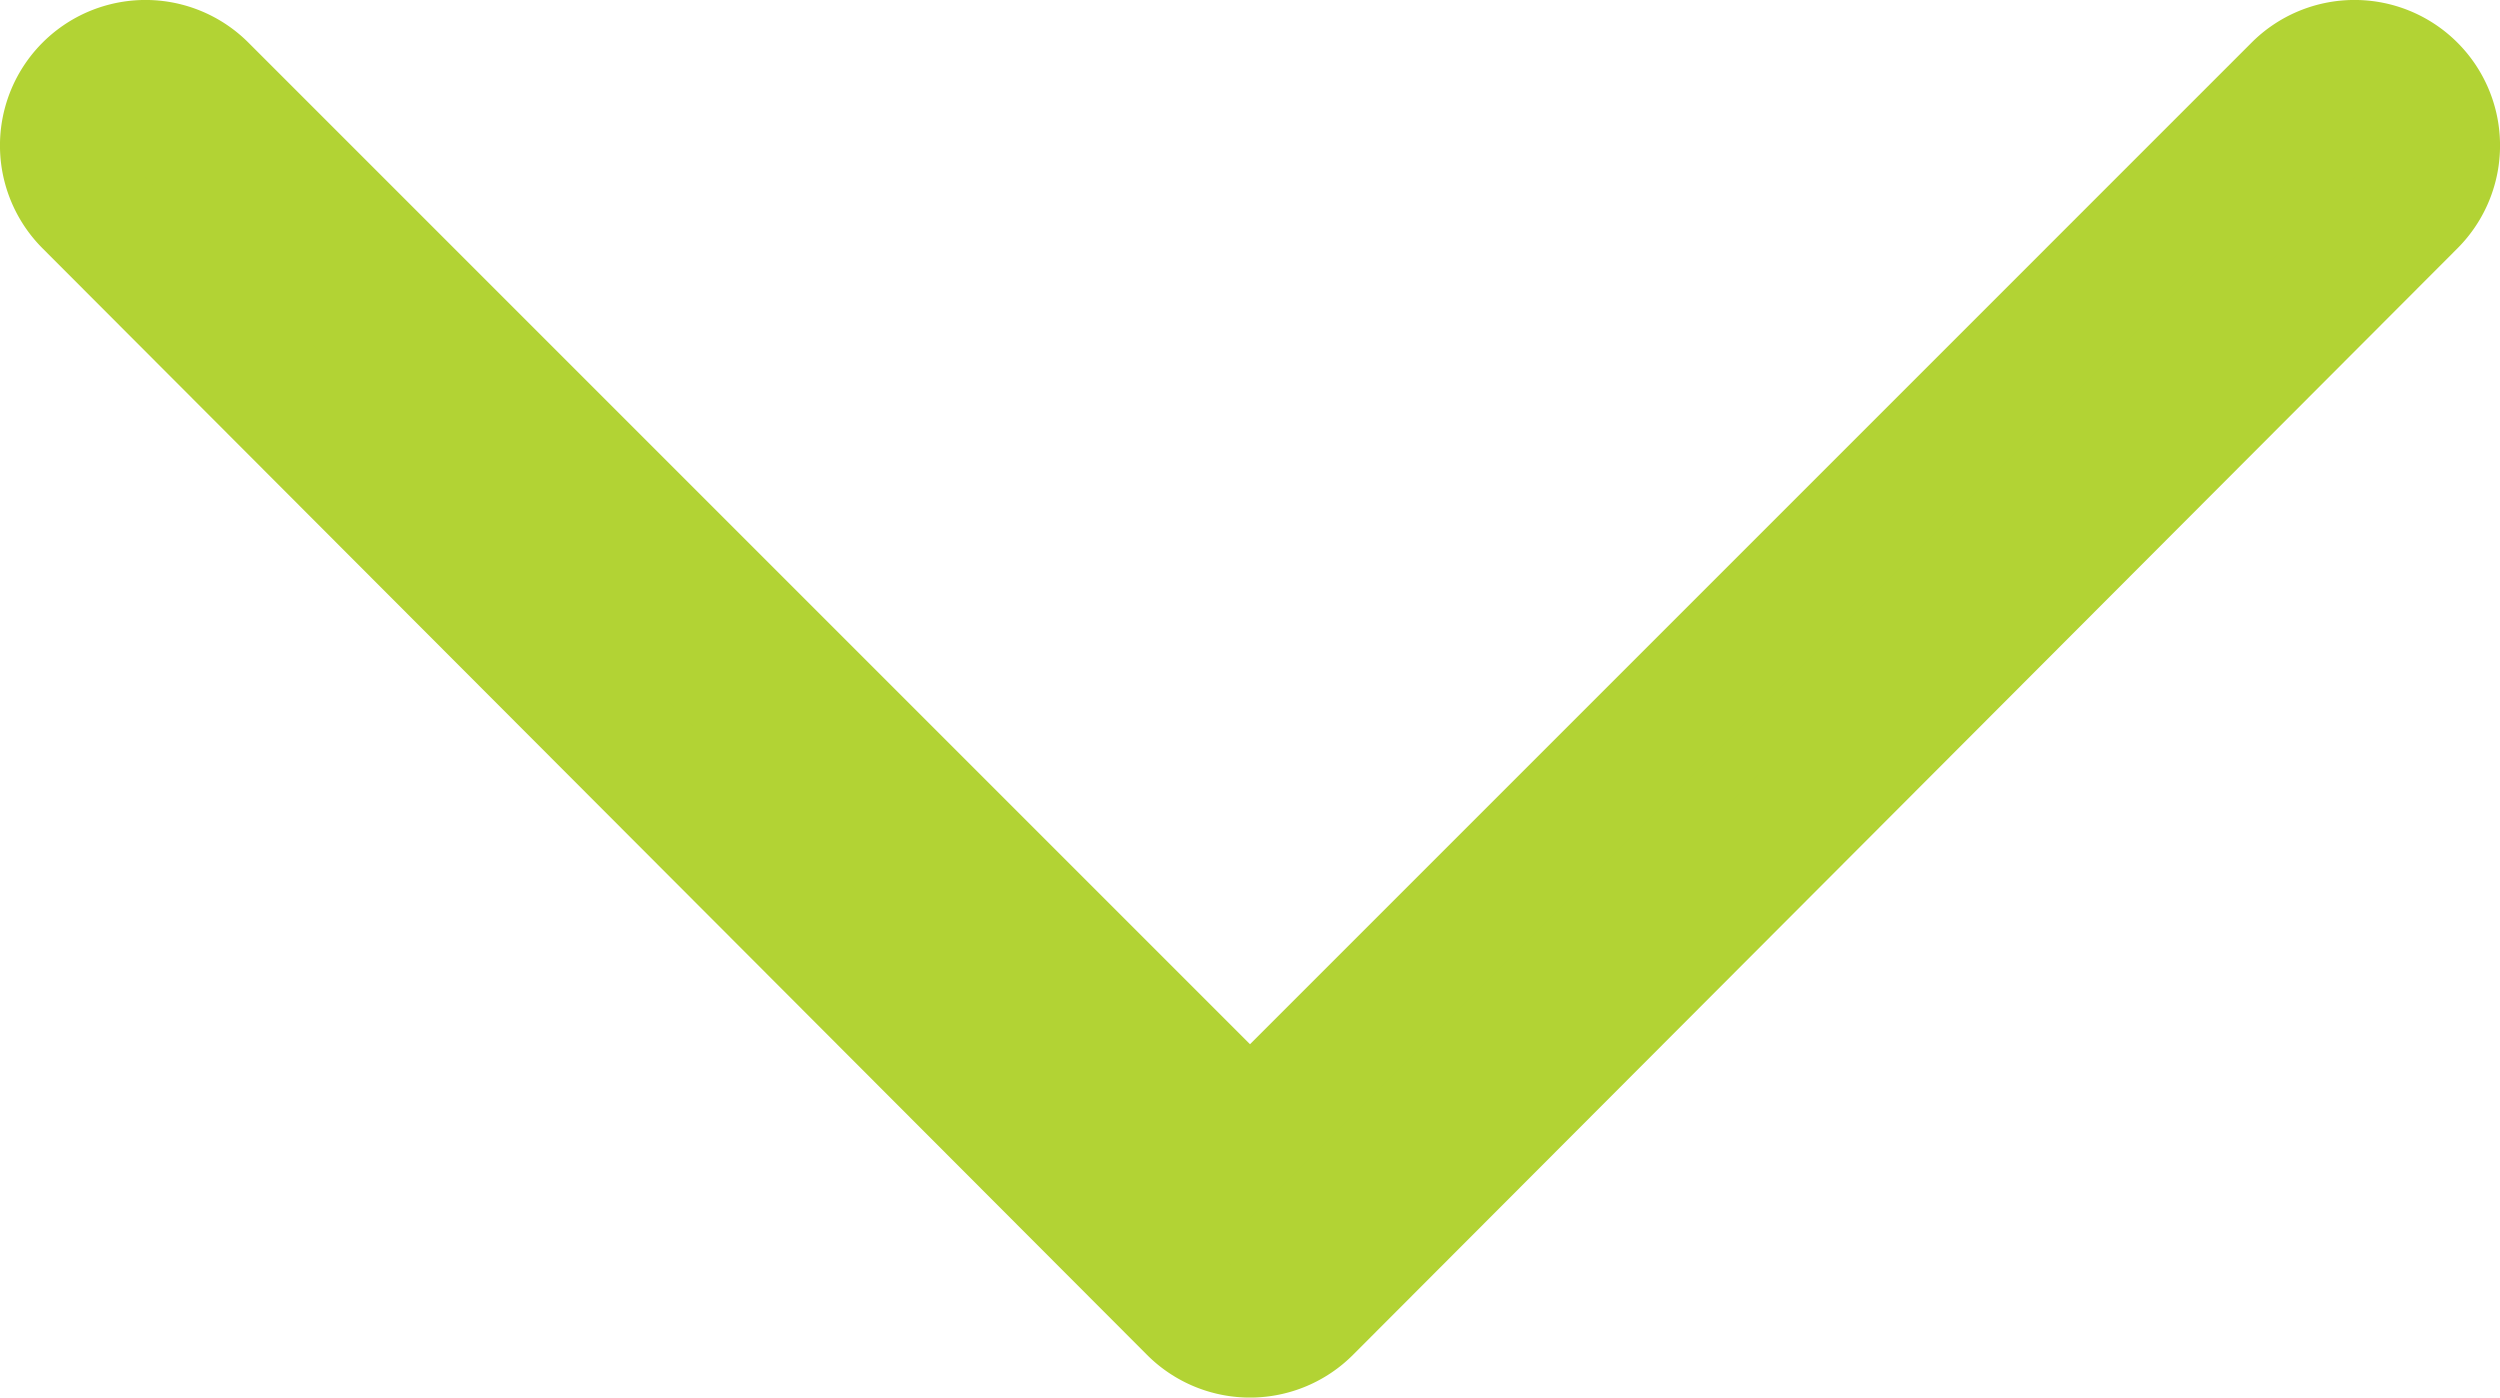 <svg xmlns="http://www.w3.org/2000/svg" width="122" height="68.2" viewBox="0 0 122 68.2">
  <path id="left-arrow" d="M88.6,121.3a4.1,4.1,0,0,0,5.8,0,4.1,4.1,0,0,0,0-5.8l-51-51,51-51a4.1,4.1,0,0,0-5.8-5.8l-54,53.9a4.1,4.1,0,0,0,0,5.8Z" transform="translate(-3.5 98.6) rotate(-90)" fill="#b2d334" stroke="#b2d334" stroke-width="6"/>
</svg>
